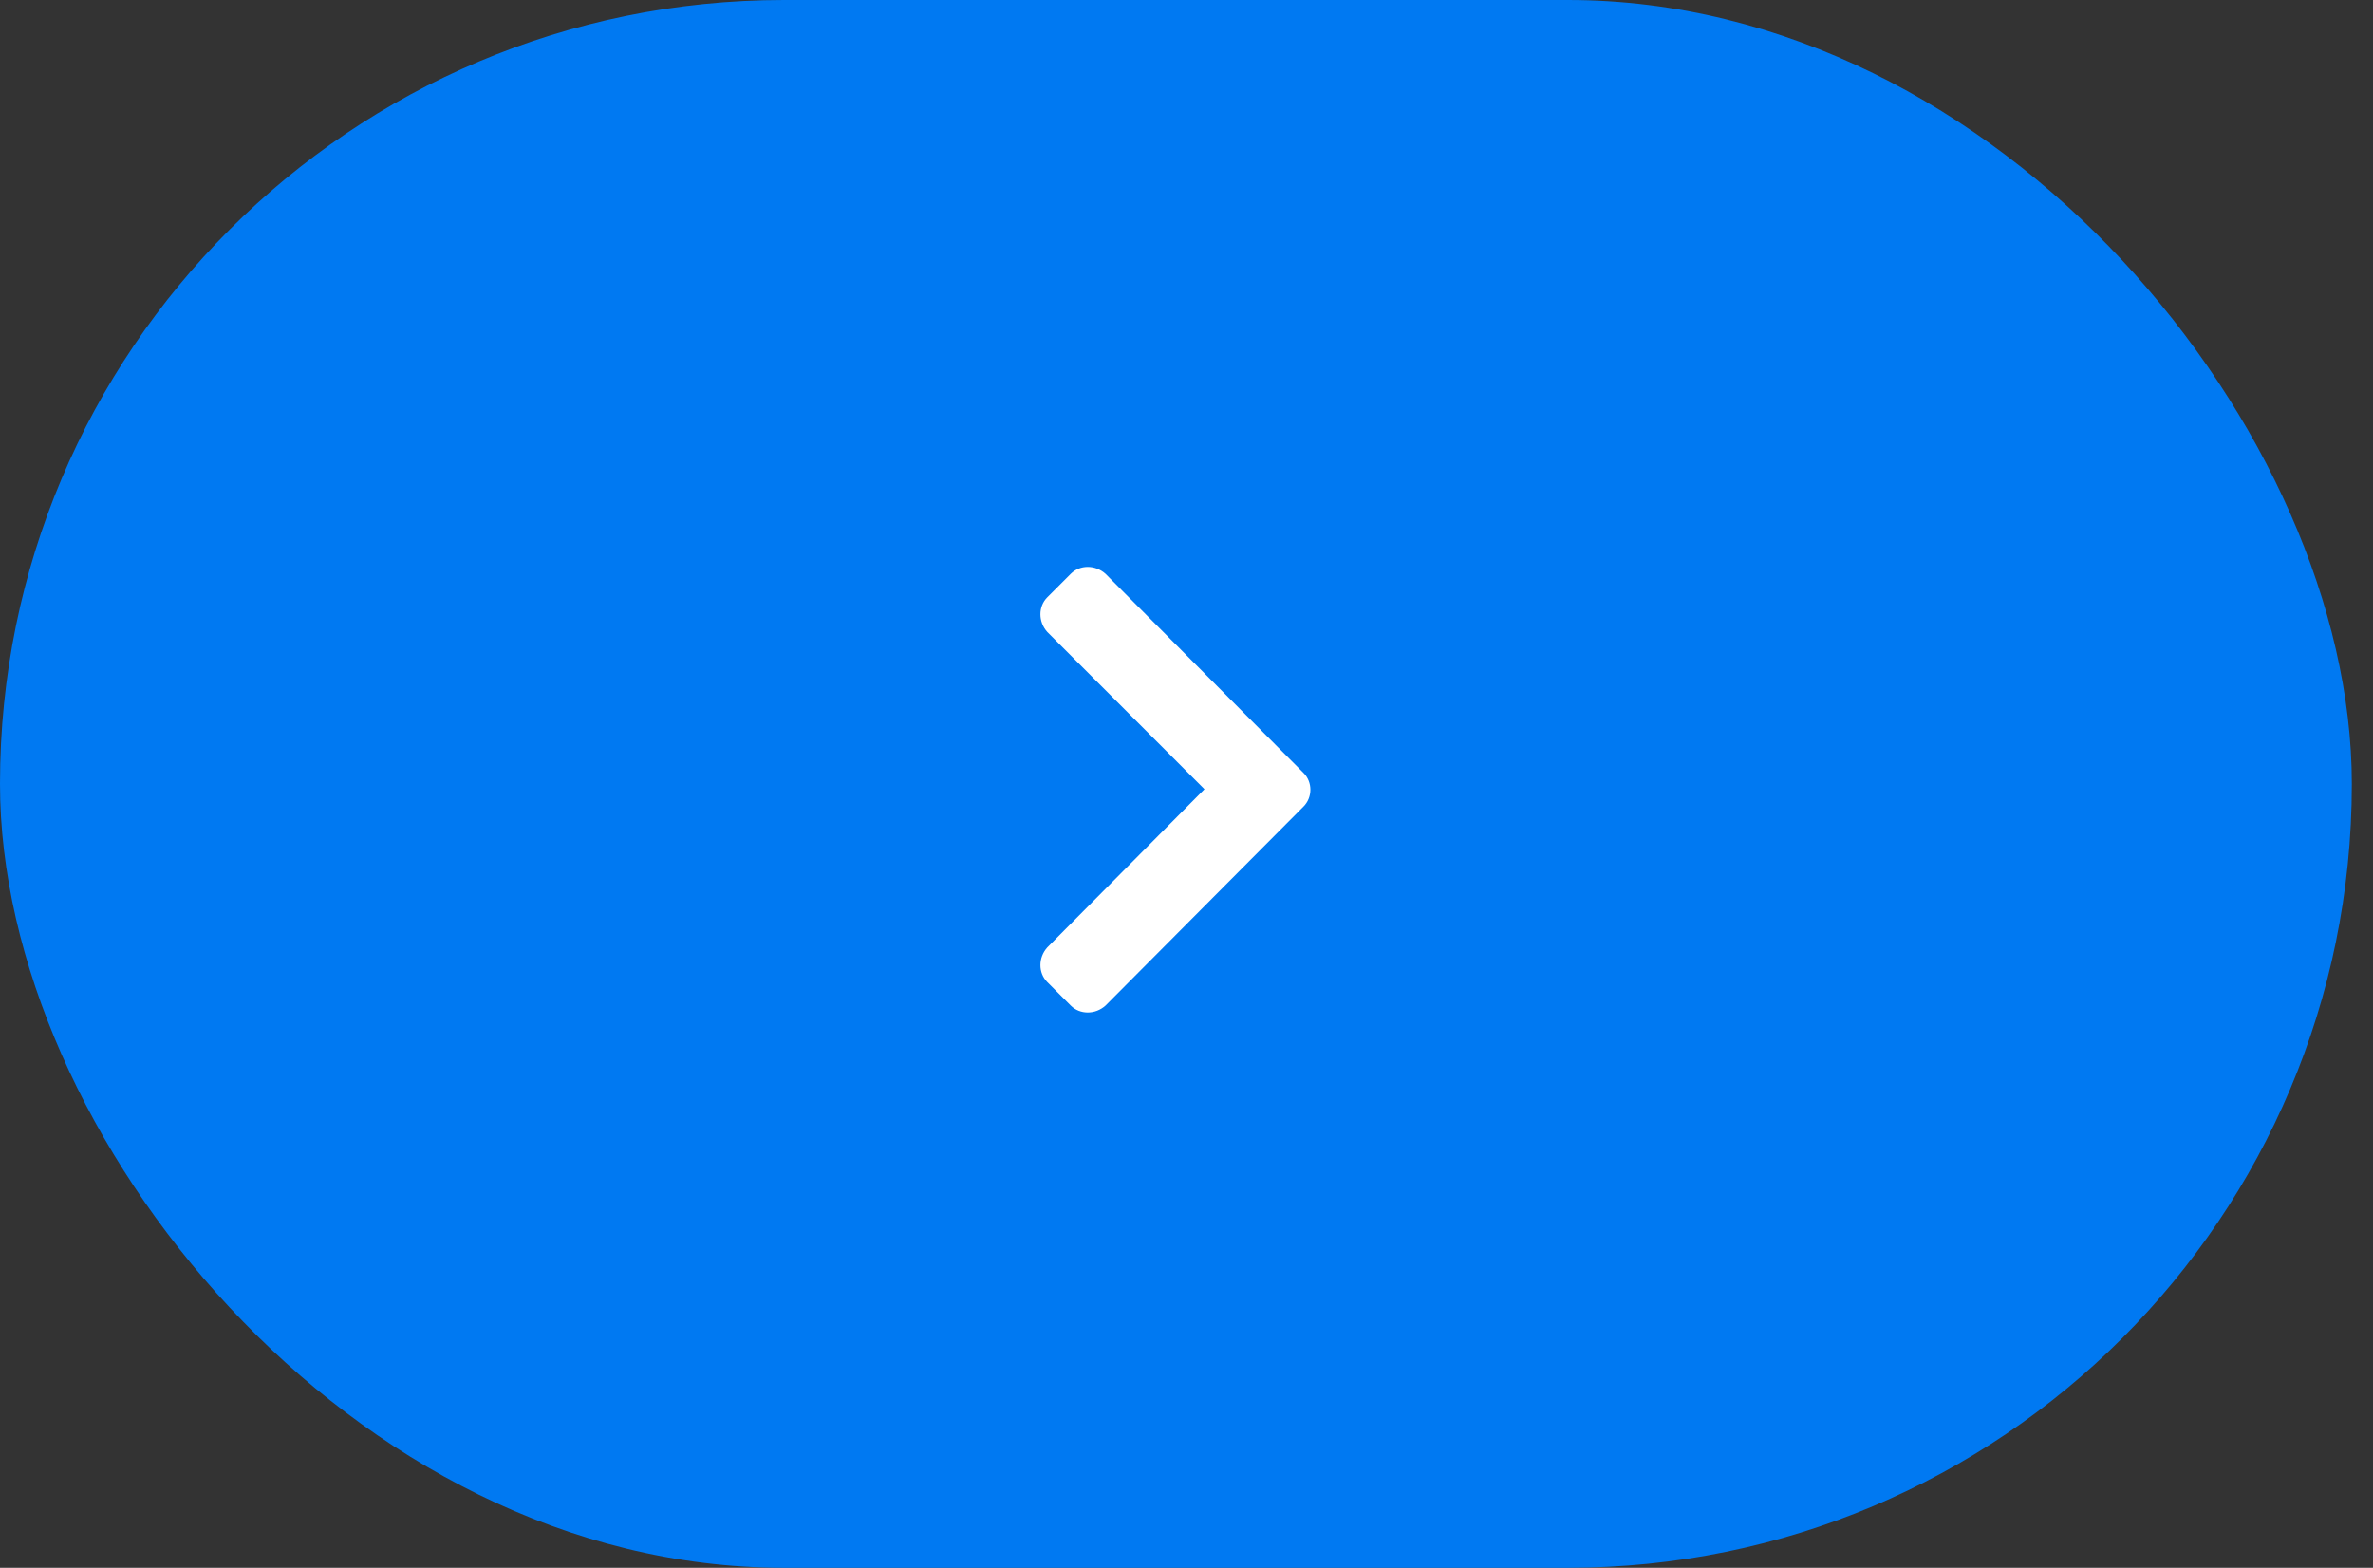 <svg width="56" height="37" viewBox="0 0 56 37" fill="none" xmlns="http://www.w3.org/2000/svg">
<rect x="0" y="0" width="56" height="37" fill="#333333" stroke="none"/>
<rect width="55.5" height="37" rx="18.5" fill="#0079F2"/>
<path d="M30.761 19.035C30.978 18.818 30.978 18.456 30.761 18.24L26.088 13.542C25.847 13.325 25.486 13.325 25.269 13.542L24.715 14.096C24.498 14.313 24.498 14.675 24.715 14.915L28.424 18.625L24.715 22.359C24.498 22.6 24.498 22.961 24.715 23.178L25.269 23.732C25.486 23.949 25.847 23.949 26.088 23.732L30.761 19.035Z" fill="white"/>
</svg>
